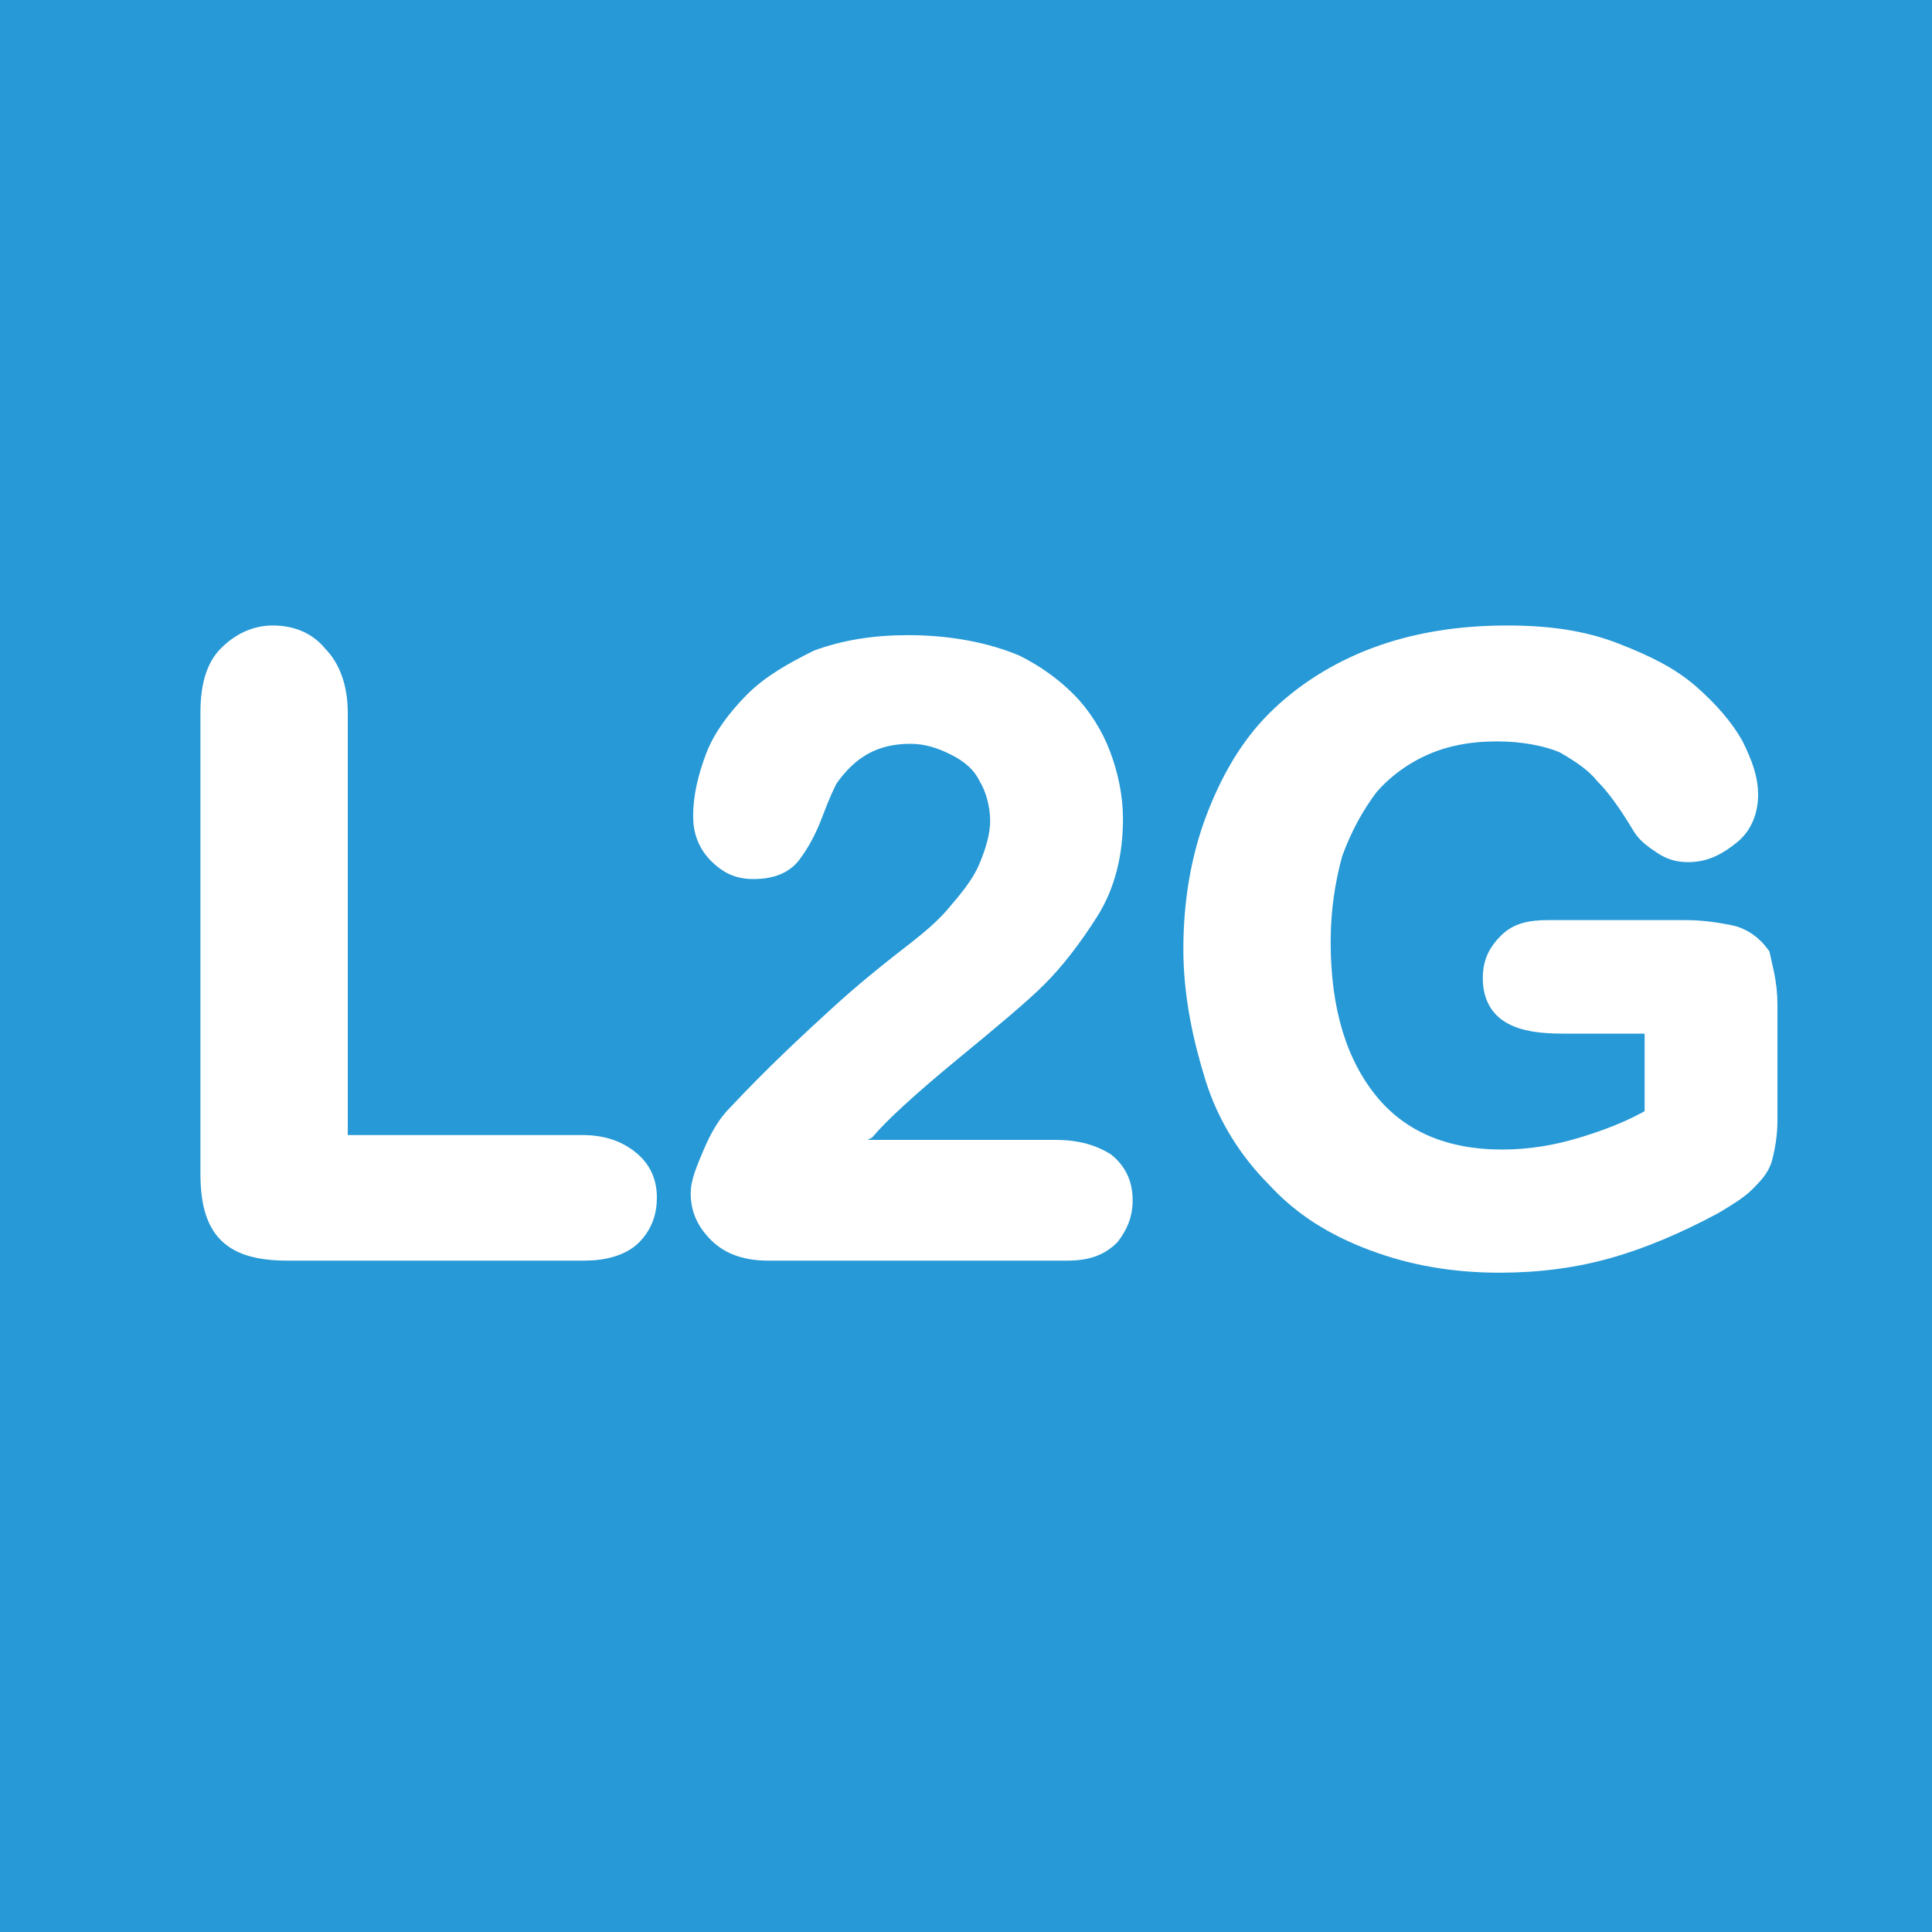 <?xml version="1.0" encoding="utf-8"?>
<!-- Generator: Adobe Illustrator 28.0.0, SVG Export Plug-In . SVG Version: 6.00 Build 0)  -->
<svg version="1.2" baseProfile="tiny-ps" xmlns="http://www.w3.org/2000/svg" viewBox="0 0 80 80">
  <title>Loans 2 Go Ltd</title>
<rect id="XMLID_6_" fill="#2699D6" width="80" height="80" />
<path fill="#FFFFFF" stroke="#FFFFFF" d="M13.9,29.5v18h10.2c0.8,0,1.4,0.2,1.9,0.6s0.7,0.9,0.7,1.5s-0.2,1.1-0.6,1.5  s-1.1,0.6-1.9,0.6H11.9c-1.1,0-1.9-0.2-2.4-0.7s-0.7-1.3-0.7-2.4V29.5c0-1,0.2-1.8,0.7-2.3s1.1-0.8,1.8-0.8c0.8,0,1.4,0.3,1.8,0.8  C13.6,27.7,13.9,28.5,13.9,29.5z" />
<path fill="#FFFFFF" stroke="#FFFFFF" d="M34.9,47.7h8.8c0.9,0,1.5,0.2,2,0.5c0.5,0.4,0.7,0.9,0.7,1.5s-0.2,1-0.5,1.4  c-0.4,0.4-0.9,0.6-1.7,0.6H31.8c-0.8,0-1.5-0.2-2-0.7s-0.7-1-0.7-1.6c0-0.4,0.2-0.9,0.5-1.6c0.3-0.7,0.6-1.2,1-1.6  c1.5-1.6,2.9-2.9,4.1-4c1.2-1.1,2.1-1.8,2.6-2.2c0.9-0.7,1.7-1.3,2.3-2s1.1-1.3,1.4-2s0.5-1.4,0.5-2c0-0.7-0.2-1.4-0.5-1.9  c-0.3-0.6-0.8-1-1.4-1.3c-0.6-0.3-1.2-0.5-1.9-0.5c-1.5,0-2.6,0.6-3.5,1.9c-0.1,0.2-0.3,0.6-0.6,1.4c-0.3,0.8-0.6,1.3-0.9,1.7  s-0.8,0.6-1.5,0.6c-0.6,0-1-0.2-1.4-0.6s-0.6-0.9-0.6-1.5c0-0.8,0.2-1.6,0.5-2.4c0.3-0.8,0.9-1.6,1.6-2.3c0.7-0.7,1.6-1.2,2.6-1.7  c1.1-0.4,2.3-0.6,3.7-0.6c1.7,0,3.2,0.3,4.4,0.8c0.8,0.4,1.5,0.9,2.1,1.5s1.1,1.4,1.4,2.2c0.3,0.8,0.5,1.7,0.5,2.6  c0,1.4-0.3,2.7-1,3.8s-1.4,2-2.1,2.7s-1.9,1.7-3.6,3.1c-1.7,1.4-2.9,2.5-3.5,3.2C35.4,46.9,35.2,47.3,34.9,47.7z" />
<path fill="#FFFFFF" stroke="#FFFFFF" d="M73.1,41.6v4.8c0,0.6-0.1,1.1-0.2,1.5s-0.4,0.7-0.7,1c-0.3,0.3-0.8,0.6-1.3,0.9  c-1.5,0.8-2.9,1.4-4.3,1.8c-1.4,0.4-2.9,0.6-4.5,0.6c-1.9,0-3.6-0.3-5.2-0.9c-1.6-0.6-2.9-1.4-4-2.6c-1.1-1.1-2-2.5-2.5-4.1  s-0.9-3.4-0.9-5.3c0-1.9,0.3-3.7,0.9-5.3c0.6-1.6,1.4-3,2.5-4.1s2.5-2,4.1-2.6s3.4-0.9,5.4-0.9c1.7,0,3.1,0.2,4.4,0.7s2.3,1,3.1,1.7  c0.8,0.7,1.4,1.4,1.8,2.1c0.4,0.8,0.6,1.4,0.6,2s-0.2,1.2-0.7,1.6s-1,0.7-1.7,0.7c-0.4,0-0.7-0.1-1-0.3s-0.6-0.4-0.8-0.7  c-0.6-1-1.1-1.7-1.6-2.2c-0.4-0.5-1-0.9-1.7-1.3c-0.7-0.3-1.7-0.5-2.8-0.5c-1.2,0-2.2,0.2-3.1,0.6c-0.9,0.4-1.7,1-2.3,1.7  c-0.6,0.8-1.1,1.7-1.5,2.8c-0.3,1.1-0.5,2.3-0.5,3.7c0,2.9,0.7,5.1,2,6.7c1.3,1.6,3.2,2.4,5.6,2.4c1.2,0,2.3-0.2,3.3-0.5  s2.1-0.7,3.1-1.3v-4h-3.9c-0.9,0-1.6-0.1-2.1-0.4c-0.5-0.3-0.7-0.8-0.7-1.4c0-0.6,0.2-1,0.6-1.4c0.4-0.4,0.9-0.5,1.6-0.5h5.7  c0.7,0,1.3,0.1,1.8,0.2c0.5,0.1,0.9,0.4,1.2,0.8C72.9,40.1,73.1,40.7,73.1,41.6z" />
</svg>